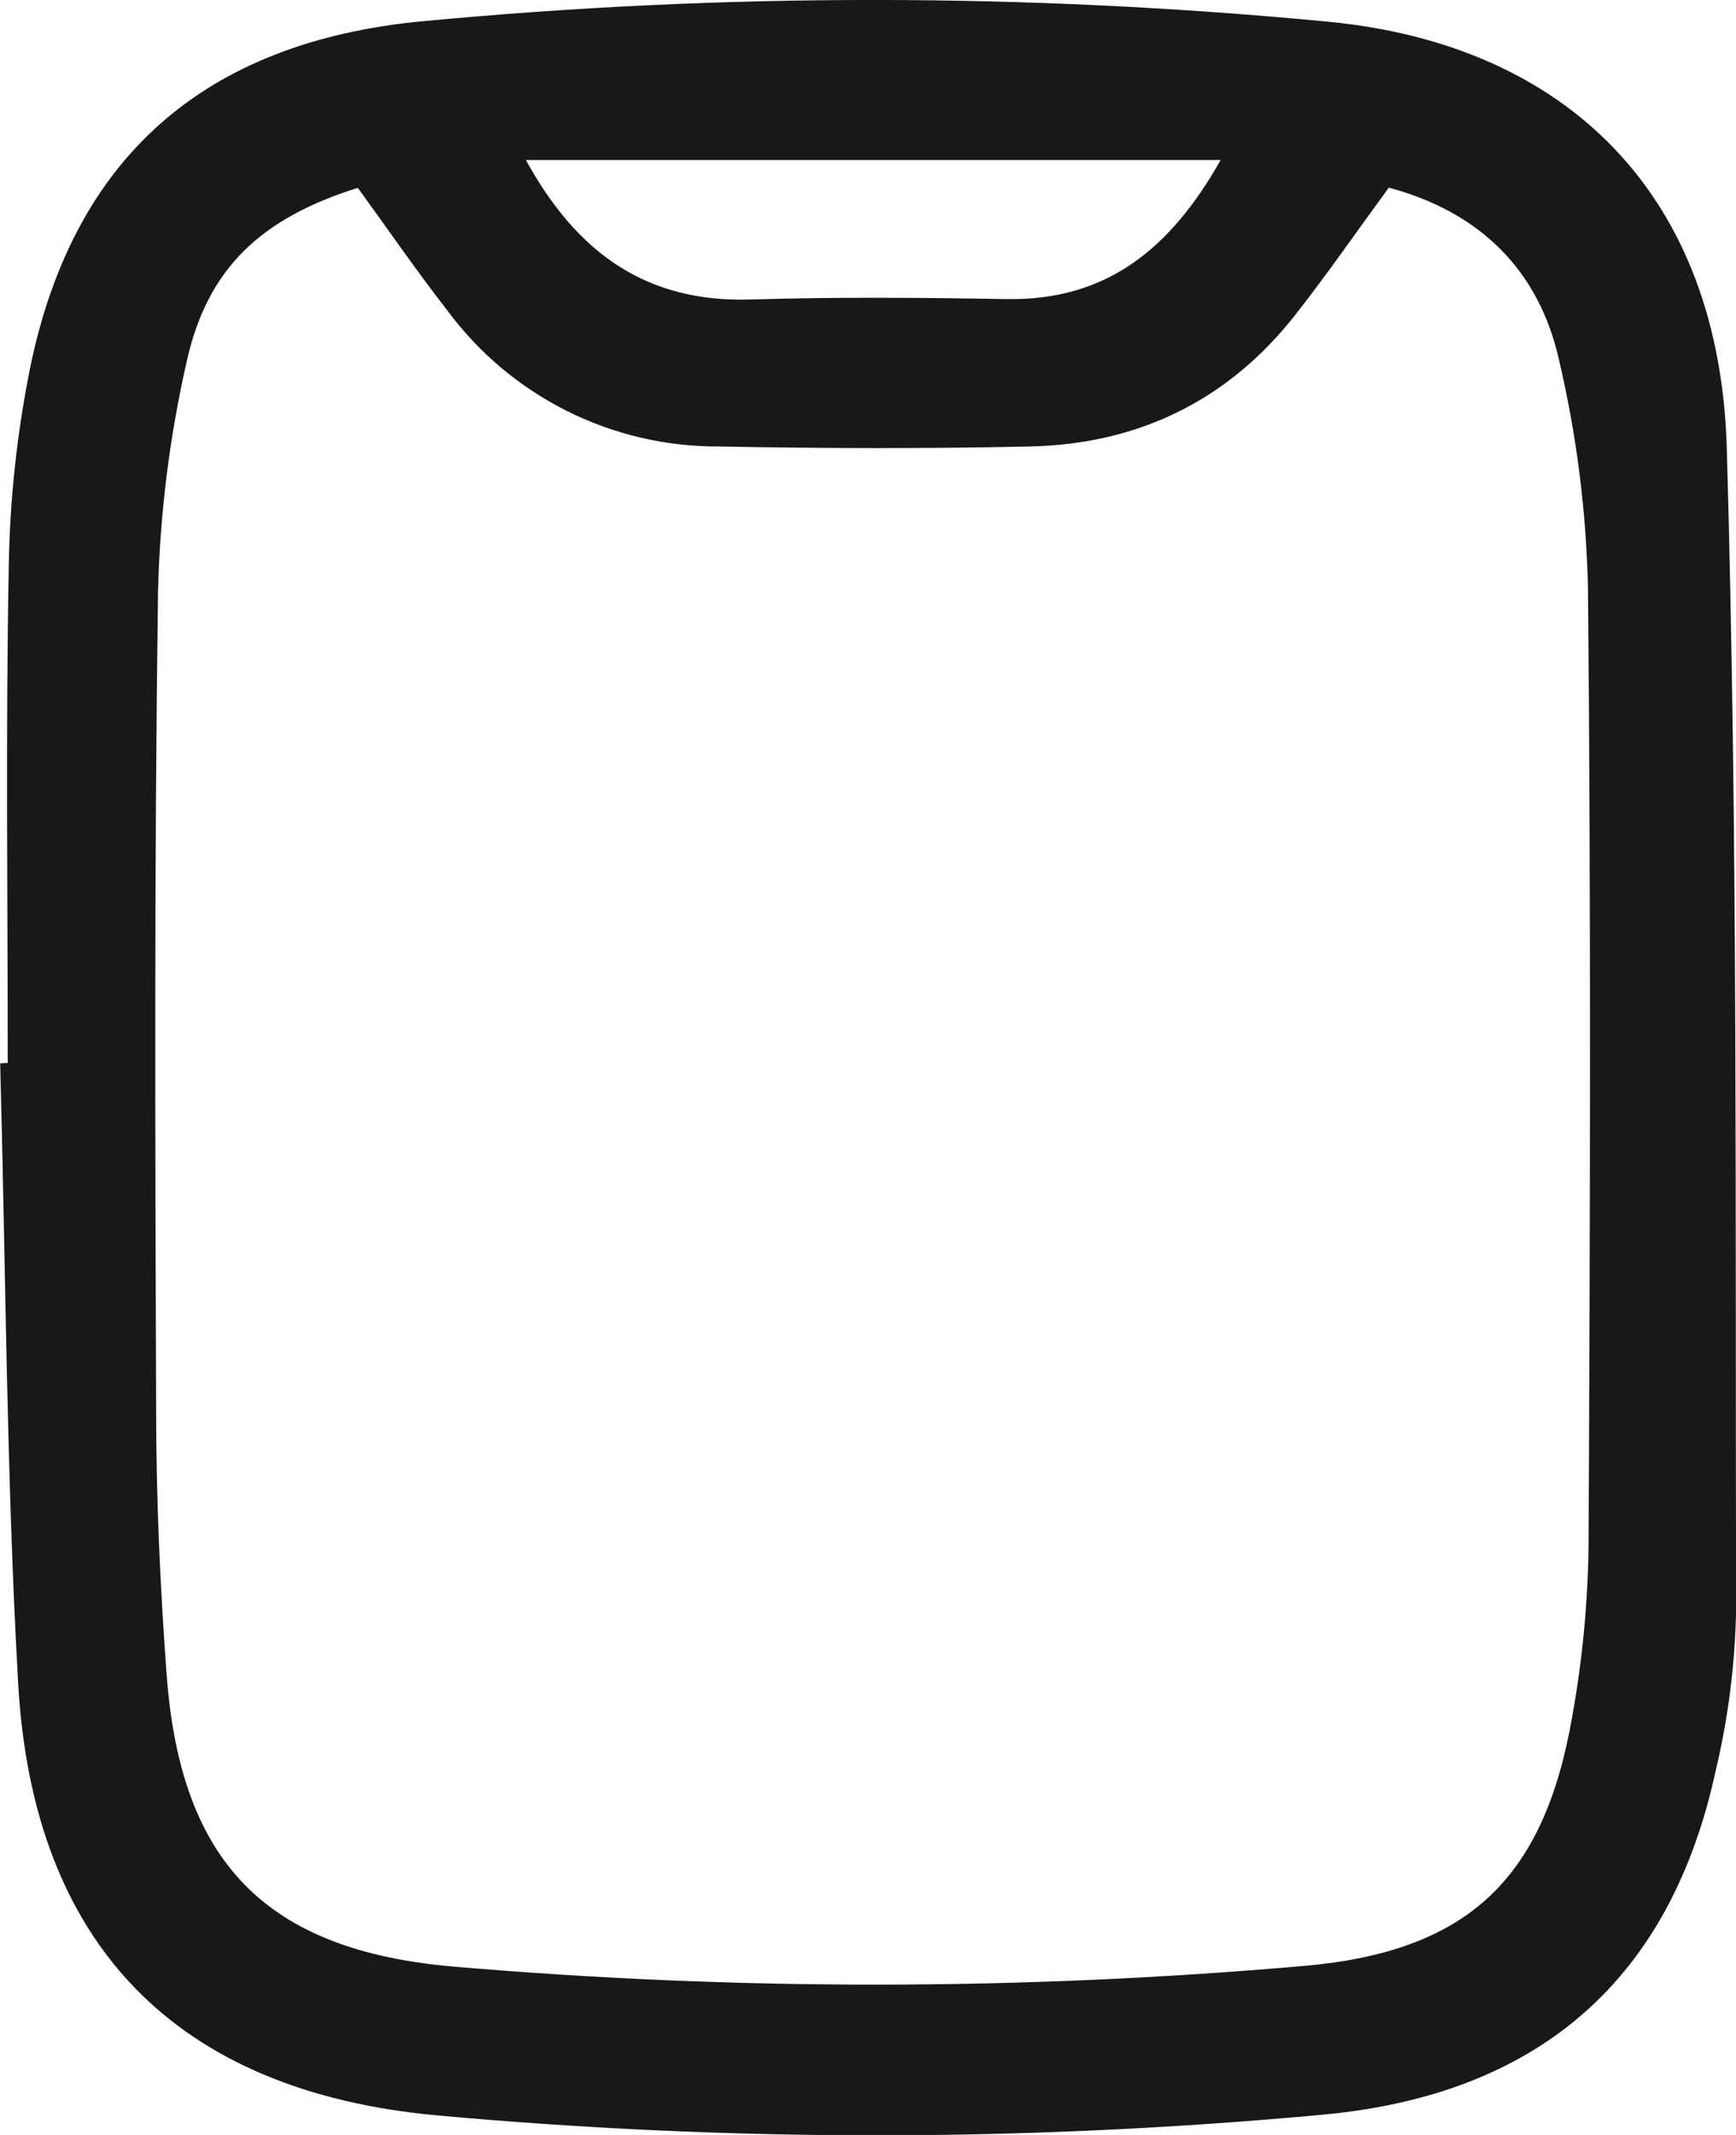 <svg width="48" height="59" viewBox="0 0 48 59" fill="none" xmlns="http://www.w3.org/2000/svg">
<path d="M0.214 29.373C0.214 24.809 0.157 20.243 0.242 15.681C0.269 13.806 0.472 11.937 0.847 10.098C2.048 4.354 5.649 1.155 11.695 0.586C20.016 -0.201 28.394 -0.196 36.715 0.599C43.403 1.24 47.547 5.465 47.745 12.38C48.054 23.078 47.977 33.783 48.003 44.486C47.975 45.979 47.787 47.464 47.442 48.917C46.205 54.664 42.59 57.881 36.586 58.439C28.435 59.194 20.231 59.201 12.078 58.459C4.875 57.796 0.908 53.742 0.502 46.517C0.18 40.816 0.16 35.097 0.005 29.386L0.214 29.373ZM9.894 5.191C7.244 6.024 5.737 7.391 5.161 9.996C4.679 12.113 4.413 14.272 4.368 16.442C4.265 23.949 4.289 31.455 4.317 38.965C4.317 41.392 4.427 43.831 4.605 46.246C4.983 51.445 7.322 53.901 12.554 54.349C20.368 55.018 28.225 55.012 36.038 54.331C40.586 53.937 42.691 51.931 43.47 47.447C43.75 45.895 43.902 44.324 43.923 42.747C43.967 33.916 43.992 25.076 43.907 16.258C43.861 14.13 43.592 12.012 43.105 9.94C42.554 7.486 40.934 5.862 38.4 5.186C37.525 6.38 36.702 7.571 35.809 8.708C33.955 11.069 31.472 12.273 28.483 12.339C25.614 12.401 22.741 12.393 19.873 12.339C18.409 12.345 16.964 12.005 15.657 11.348C14.35 10.691 13.218 9.735 12.353 8.559C11.52 7.489 10.745 6.364 9.894 5.191ZM33.749 4.423H14.54C15.975 7.033 17.905 8.364 20.758 8.277C23.111 8.206 25.468 8.224 27.824 8.265C30.587 8.316 32.359 6.884 33.749 4.426V4.423Z" fill="#181818"/>
</svg>
